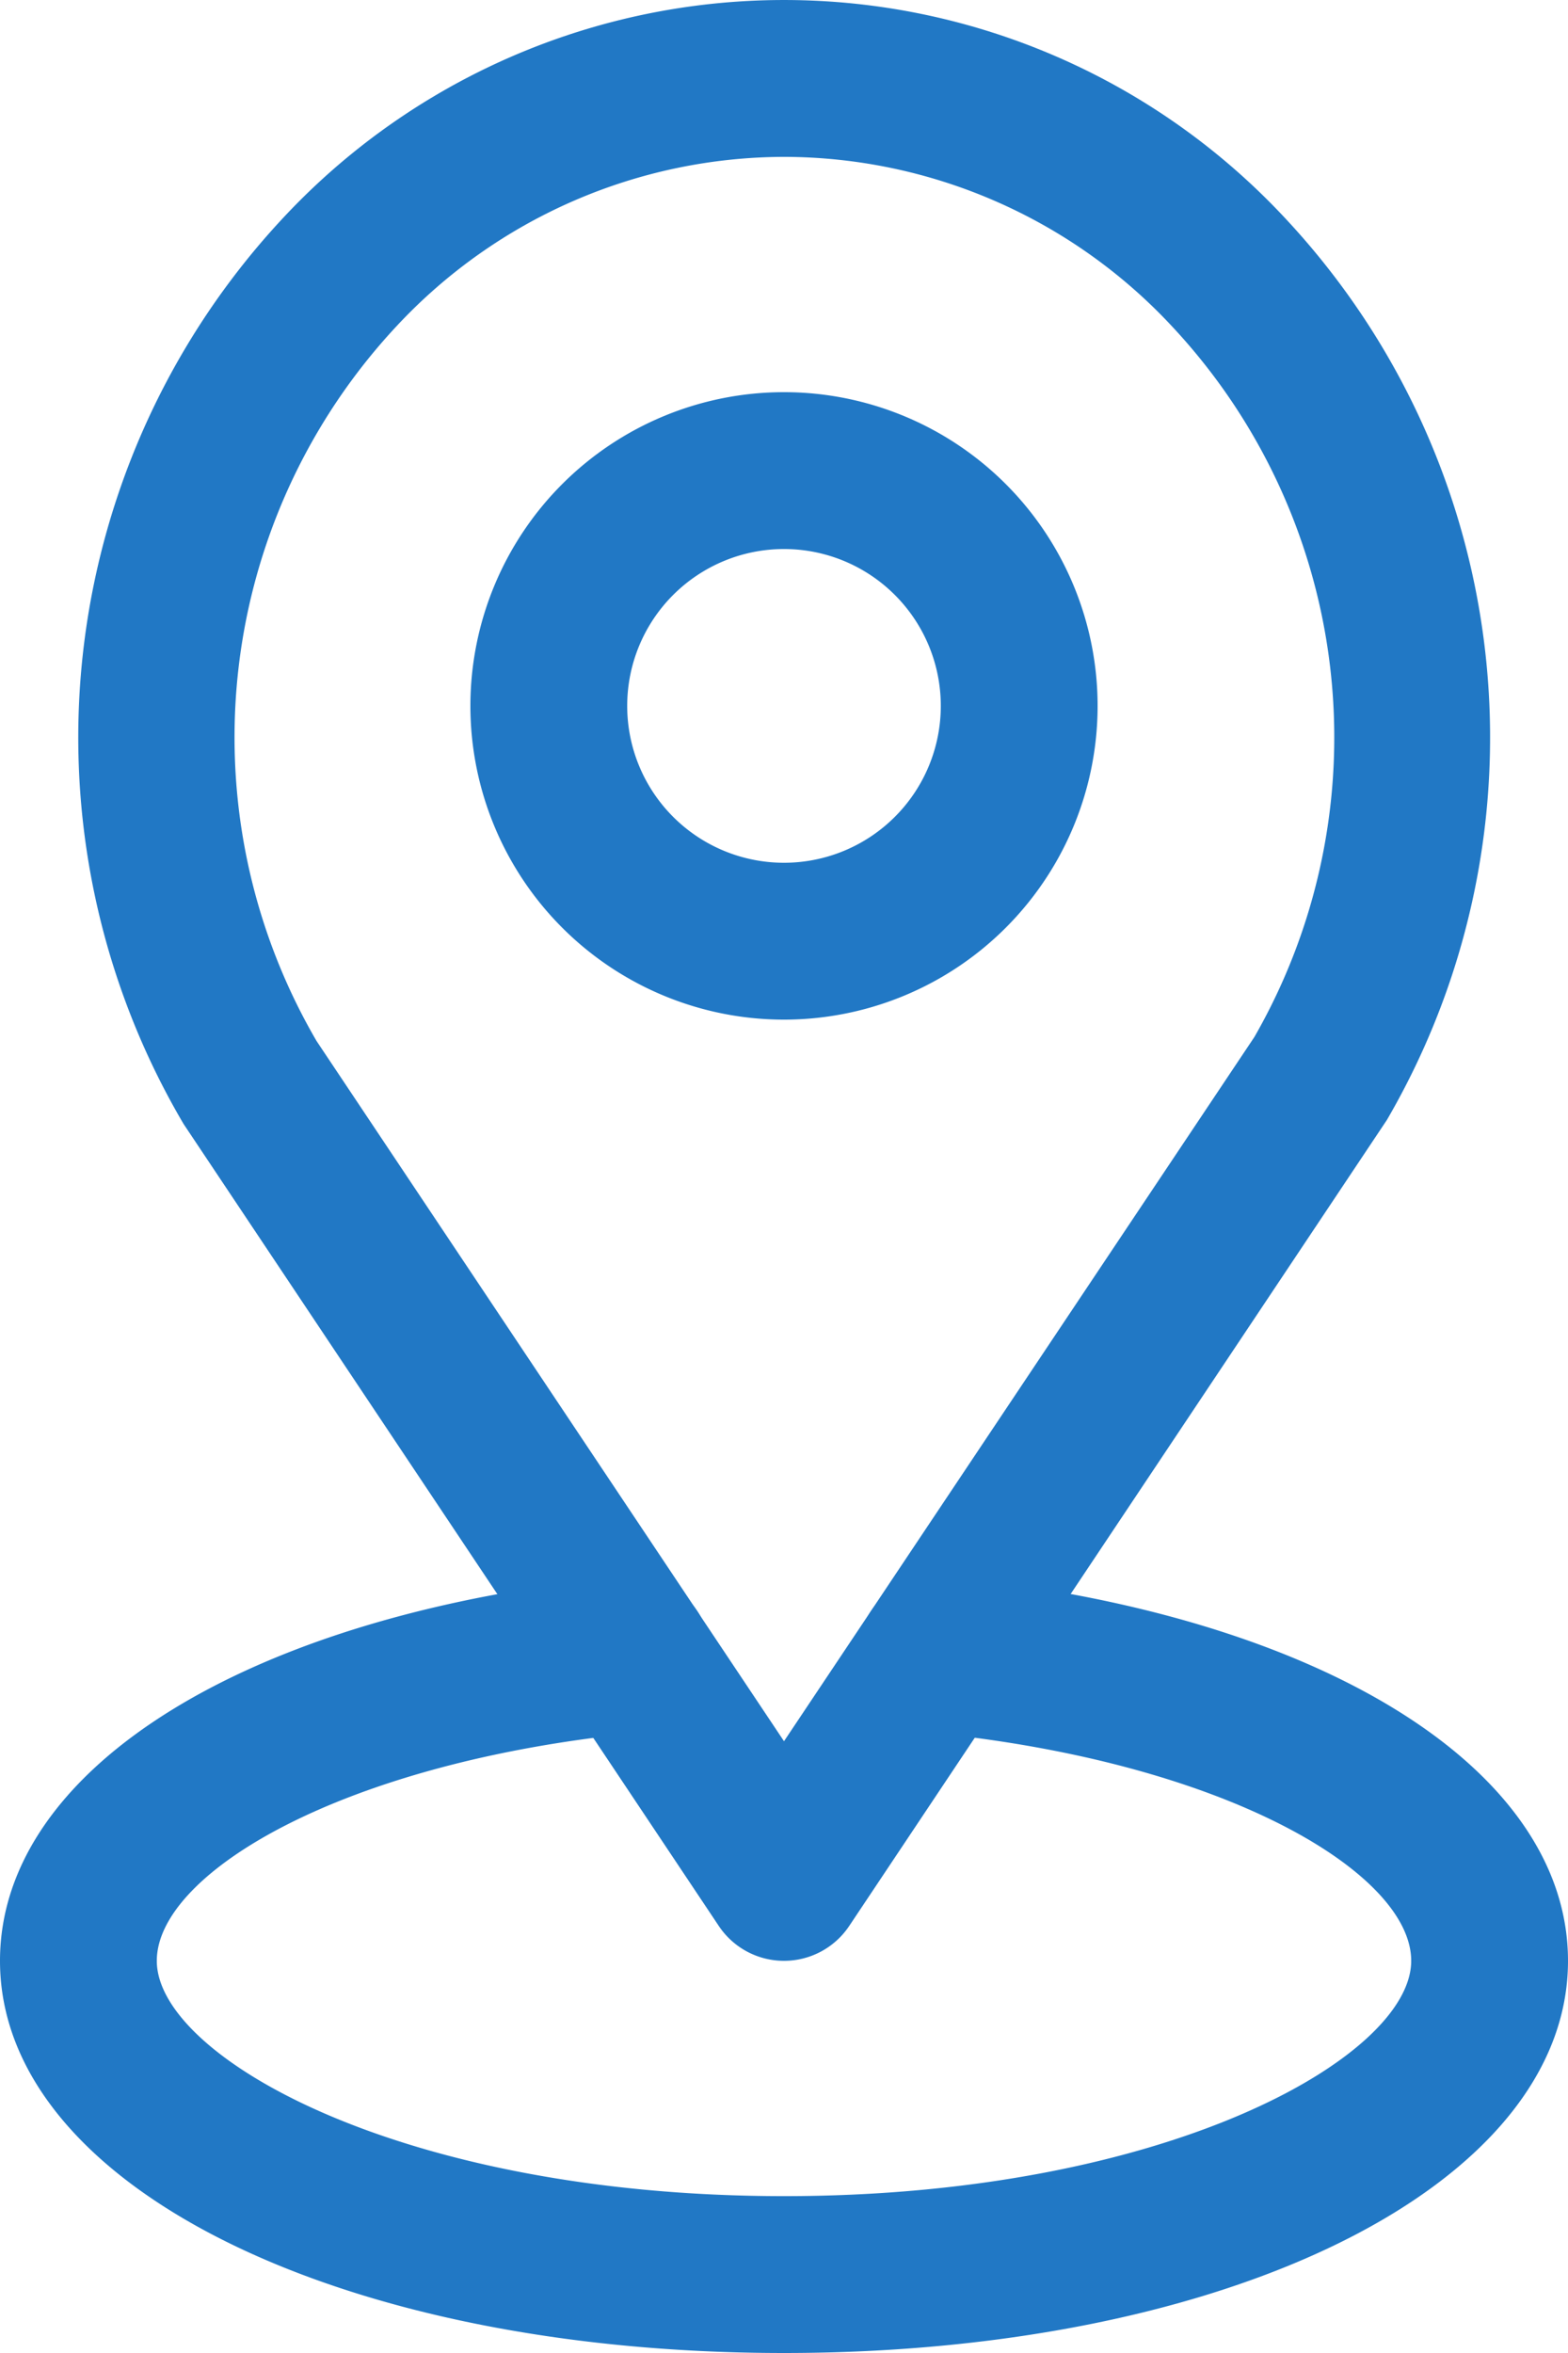 <svg xmlns="http://www.w3.org/2000/svg" width="20" height="30" viewBox="0 0 20 30">
  <title>Location</title>
  <g>
    <path d="M10,25a1,1,0,0,1-.832-.445L2.342,14.331A9.706,9.706,0,0,1,3.619,2.77a8.735,8.735,0,0,1,12.762,0A9.691,9.691,0,0,1,17.69,14.279L10.832,24.555A1,1,0,0,1,10,25ZM10,2A6.773,6.773,0,0,0,5.067,4.149a7.684,7.684,0,0,0-1.029,9.124L10,22.2,16,13.221a7.67,7.67,0,0,0-1.062-9.072h0A6.773,6.773,0,0,0,10,2Z" fill="#2178c5"/>
    <path d="M10,30C4.3,30,0,27.851,0,25c0-2.467,3.2-4.437,7.962-4.9a1,1,0,1,1,.2,1.99C4.354,22.46,2,23.889,2,25c0,1.223,3.117,3,8,3s8-1.777,8-3c0-1.111-2.354-2.54-6.157-2.912a1,1,0,1,1,.2-1.99C16.8,20.563,20,22.533,20,25,20,27.851,15.7,30,10,30Z" fill="#2178c5"/>
    <path d="M10,13a4,4,0,1,1,4-4A4,4,0,0,1,10,13Zm0-6a2,2,0,1,0,2,2A2,2,0,0,0,10,7Z" fill="#2178c5"/>
  </g>
</svg>
